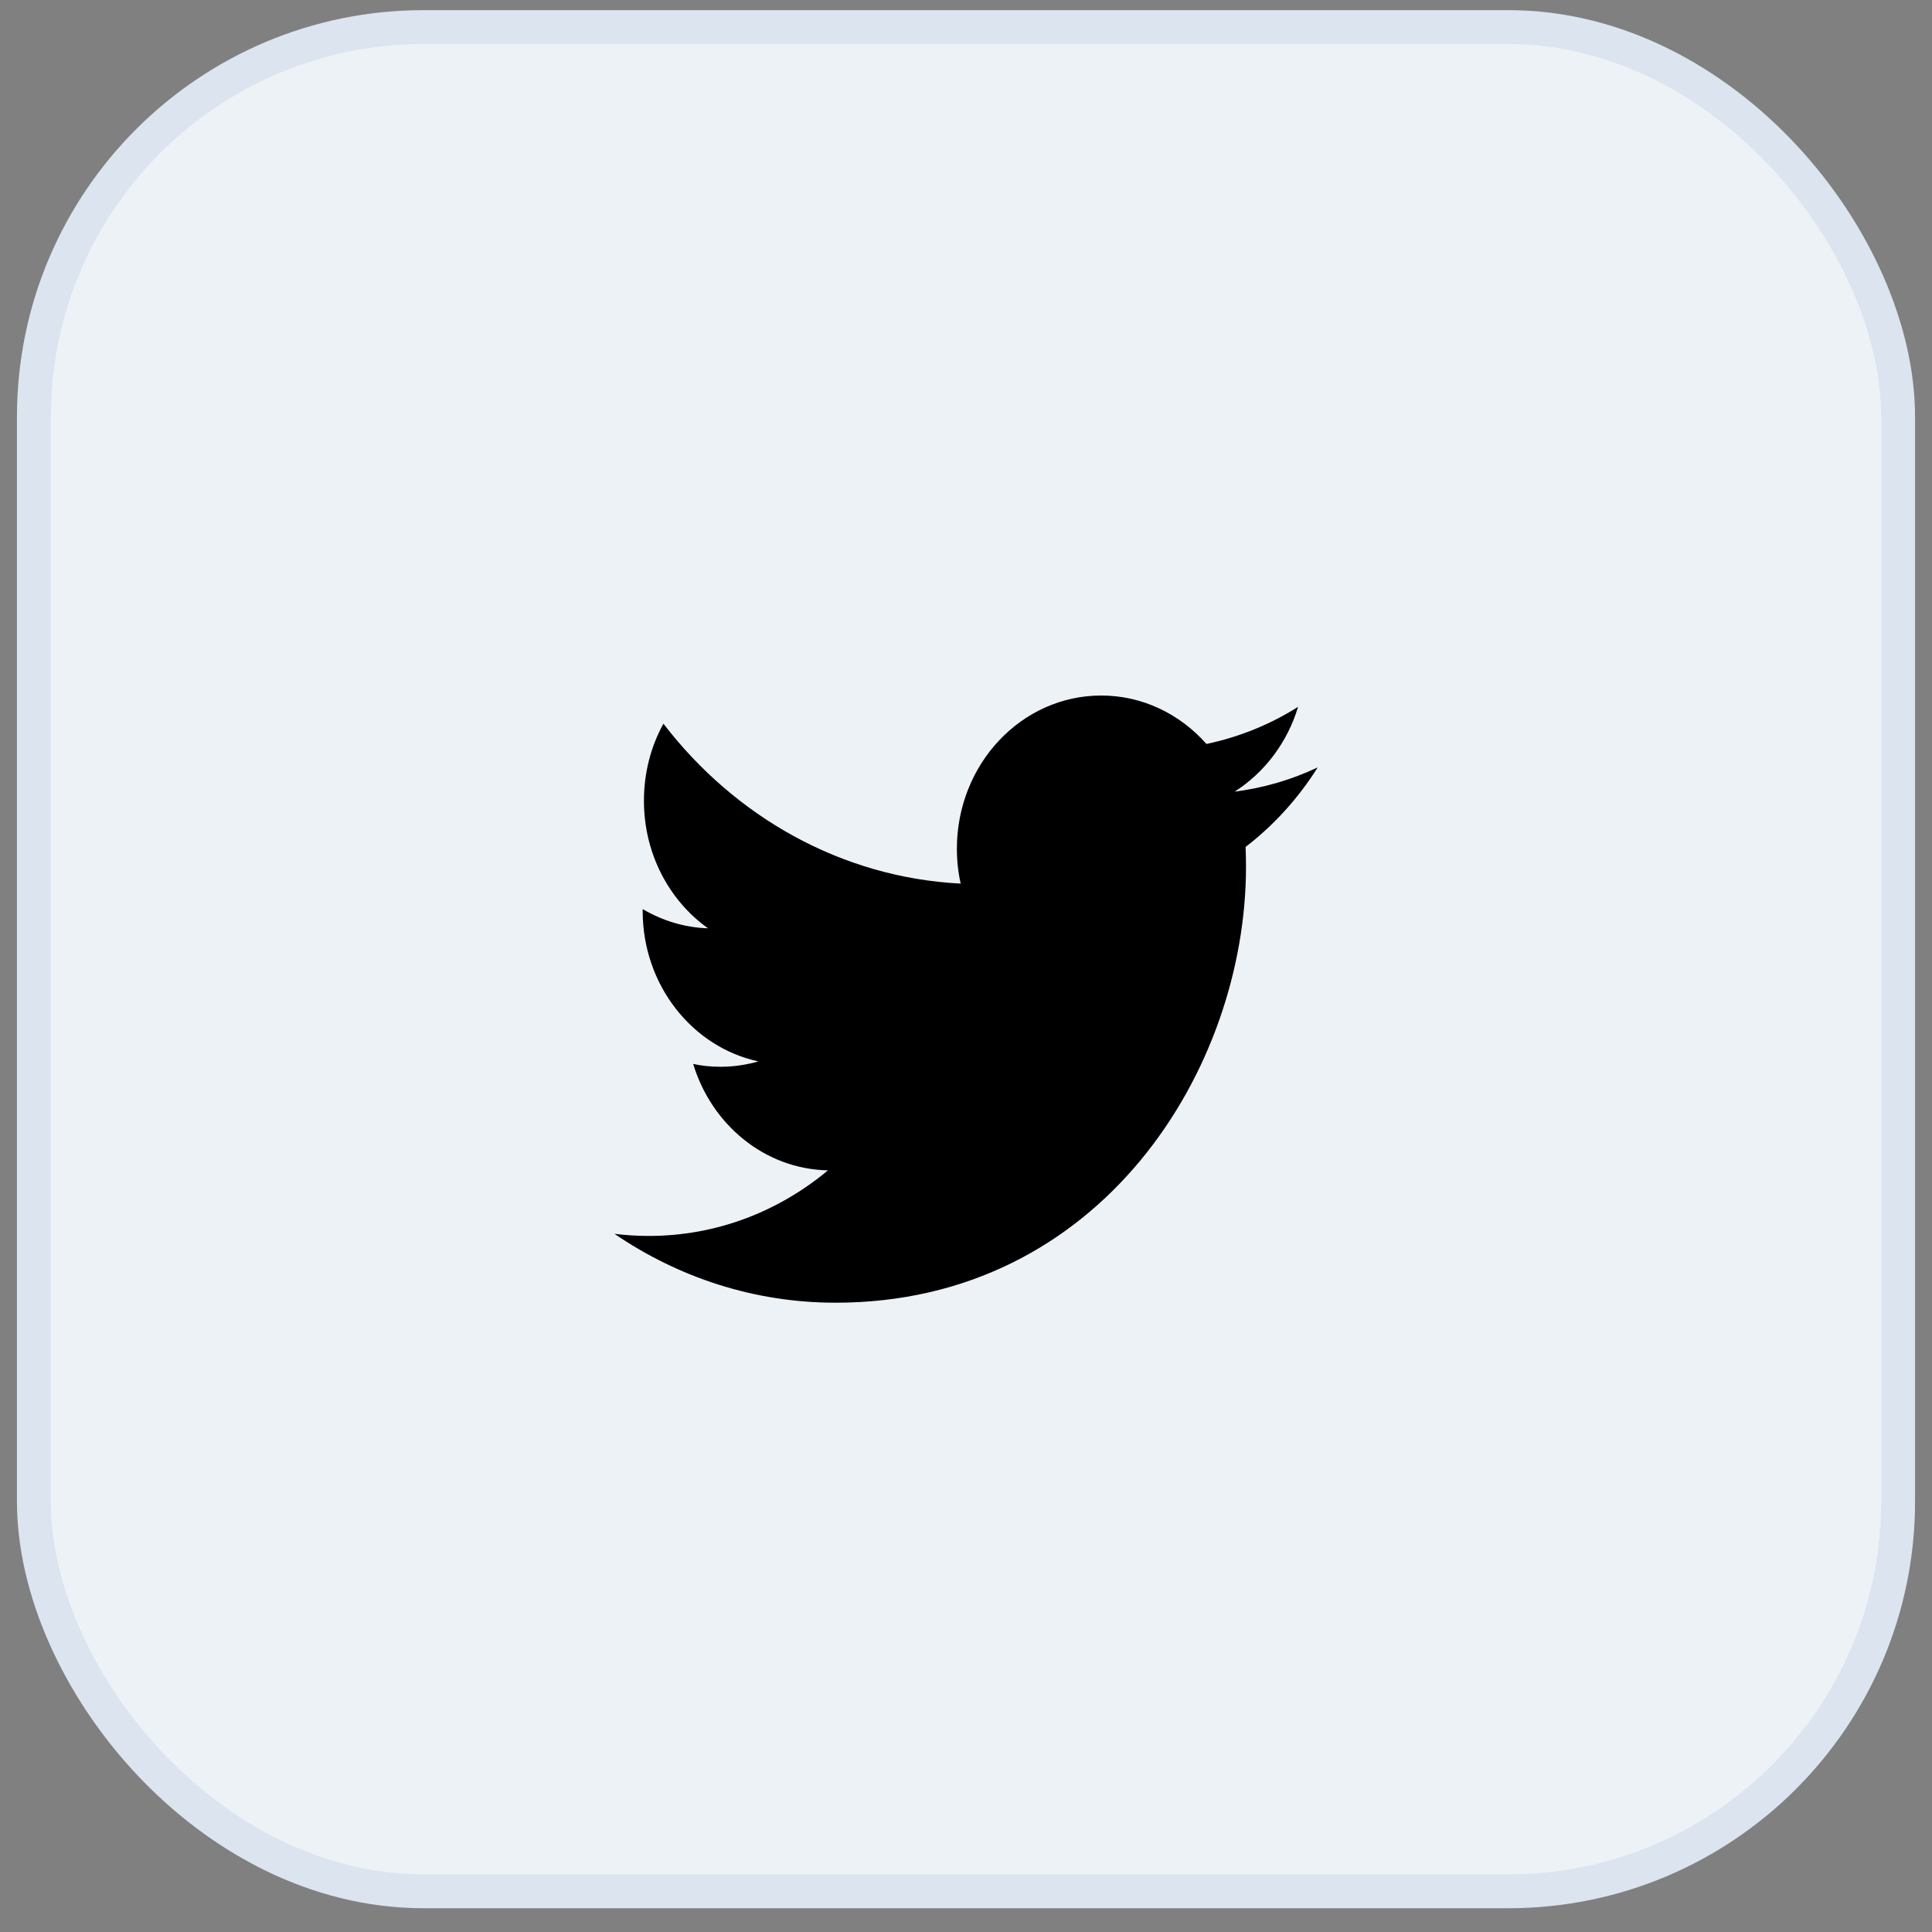 <svg width="57" height="57" viewBox="0 0 57 57" fill="none" xmlns="http://www.w3.org/2000/svg">
<rect x="0" y="0" width="57" height="57" fill="#808080" stroke="none"/>
<rect x="1" y="0.799" width="55" height="55" rx="11.5" fill="#EDF2F7"/>
<rect x="1" y="0.799" width="55" height="55" rx="11.5" stroke="#DBE4EF"/>
<path d="M38.872 22.643C38.106 23.004 37.287 23.246 36.426 23.356C37.303 22.797 37.982 21.909 38.297 20.854C37.477 21.373 36.562 21.746 35.594 21.949C34.816 21.069 33.711 20.52 32.49 20.52C30.139 20.52 28.231 22.542 28.231 25.04C28.231 25.392 28.269 25.739 28.343 26.069C24.809 25.889 21.672 24.086 19.573 21.351C19.205 22.019 18.998 22.797 18.998 23.624C18.998 25.194 19.747 26.575 20.889 27.388C20.19 27.366 19.536 27.159 18.961 26.821V26.878C18.961 29.068 20.43 30.897 22.375 31.315C22.019 31.416 21.643 31.473 21.254 31.473C20.98 31.473 20.711 31.447 20.451 31.389C20.993 33.184 22.566 34.494 24.428 34.529C22.971 35.743 21.138 36.464 19.143 36.464C18.799 36.464 18.46 36.442 18.129 36.402C20.012 37.686 22.247 38.434 24.651 38.434C32.478 38.434 36.761 31.543 36.761 25.572C36.761 25.374 36.757 25.181 36.749 24.987C37.581 24.349 38.301 23.554 38.872 22.648V22.643Z" fill="black"/>
</svg>
